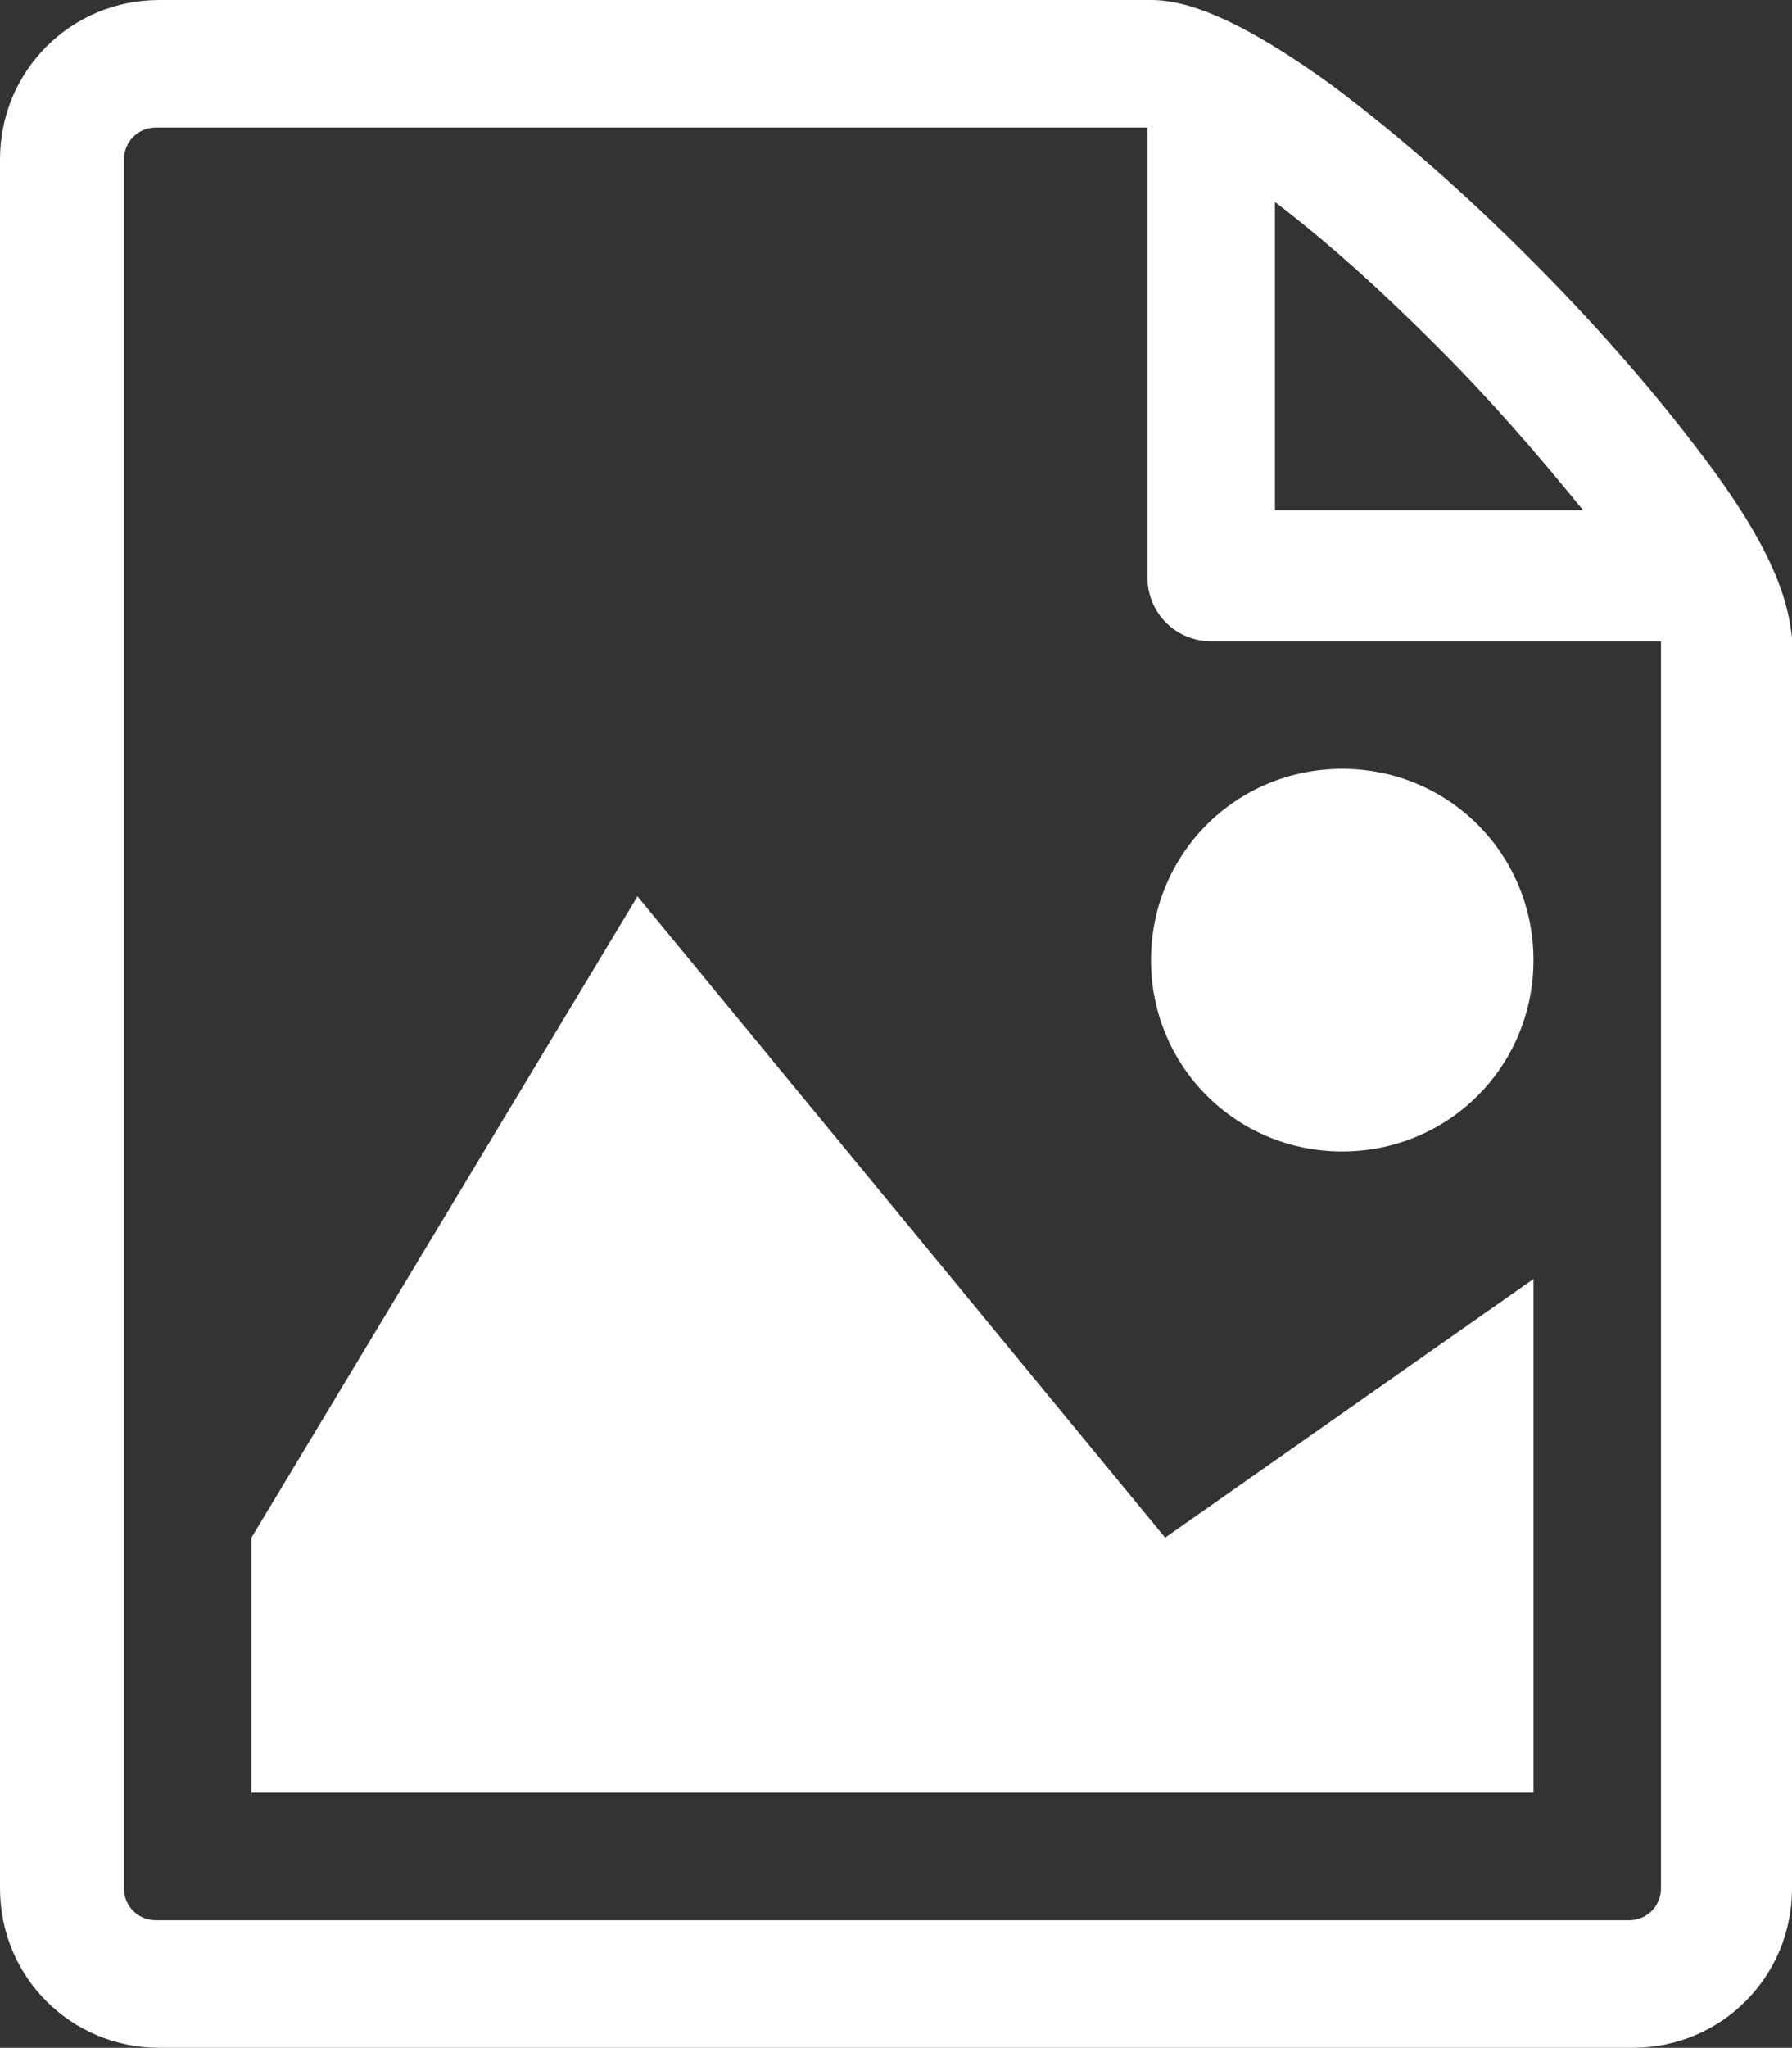 <?xml version="1.0" encoding="UTF-8"?><svg id="uuid-c98bc951-fe7e-4917-b957-e53dc6789fc7" xmlns="http://www.w3.org/2000/svg" viewBox="0 0 50.6 57.8"><rect x="0" y="0" width="50.6" height="57.8" fill="#333333" stroke="none"/><path id="uuid-bd277a47-6377-469c-943b-2e070f46abd1" d="m43.3,50.6H7.1v-7.2l10.9-18.1,14.9,18.1,10.4-7.3v14.5h0Zm0-23.5c0,3-2.4,5.4-5.4,5.4s-5.4-2.4-5.4-5.4,2.4-5.4,5.4-5.4,5.4,2.4,5.4,5.4h0Zm4.8-14.2c-1.5-2-3.2-3.9-4.9-5.6-1.8-1.8-3.6-3.4-5.6-4.9-2.9-2.1-4.3-2.4-5.1-2.4H4.5C2,0,0,2,0,4.5v48.8c0,2.5,2,4.5,4.5,4.5h41.6c2.5,0,4.5-2,4.5-4.5V18c-.1-.8-.3-2.2-2.5-5.1h0Zm-7.5-3.1c1.5,1.5,2.8,3,4.1,4.6h-8.7V5.7c1.7,1.3,3.2,2.7,4.6,4.1h0Zm6.3,43.5c0,.5-.4.9-.9.9H4.4c-.5,0-.9-.4-.9-.9V4.5c0-.5.4-.9.9-.9h28v12.7c0,1,.8,1.8,1.8,1.8h12.7v35.2h0Z" fill="#fff"/></svg>
